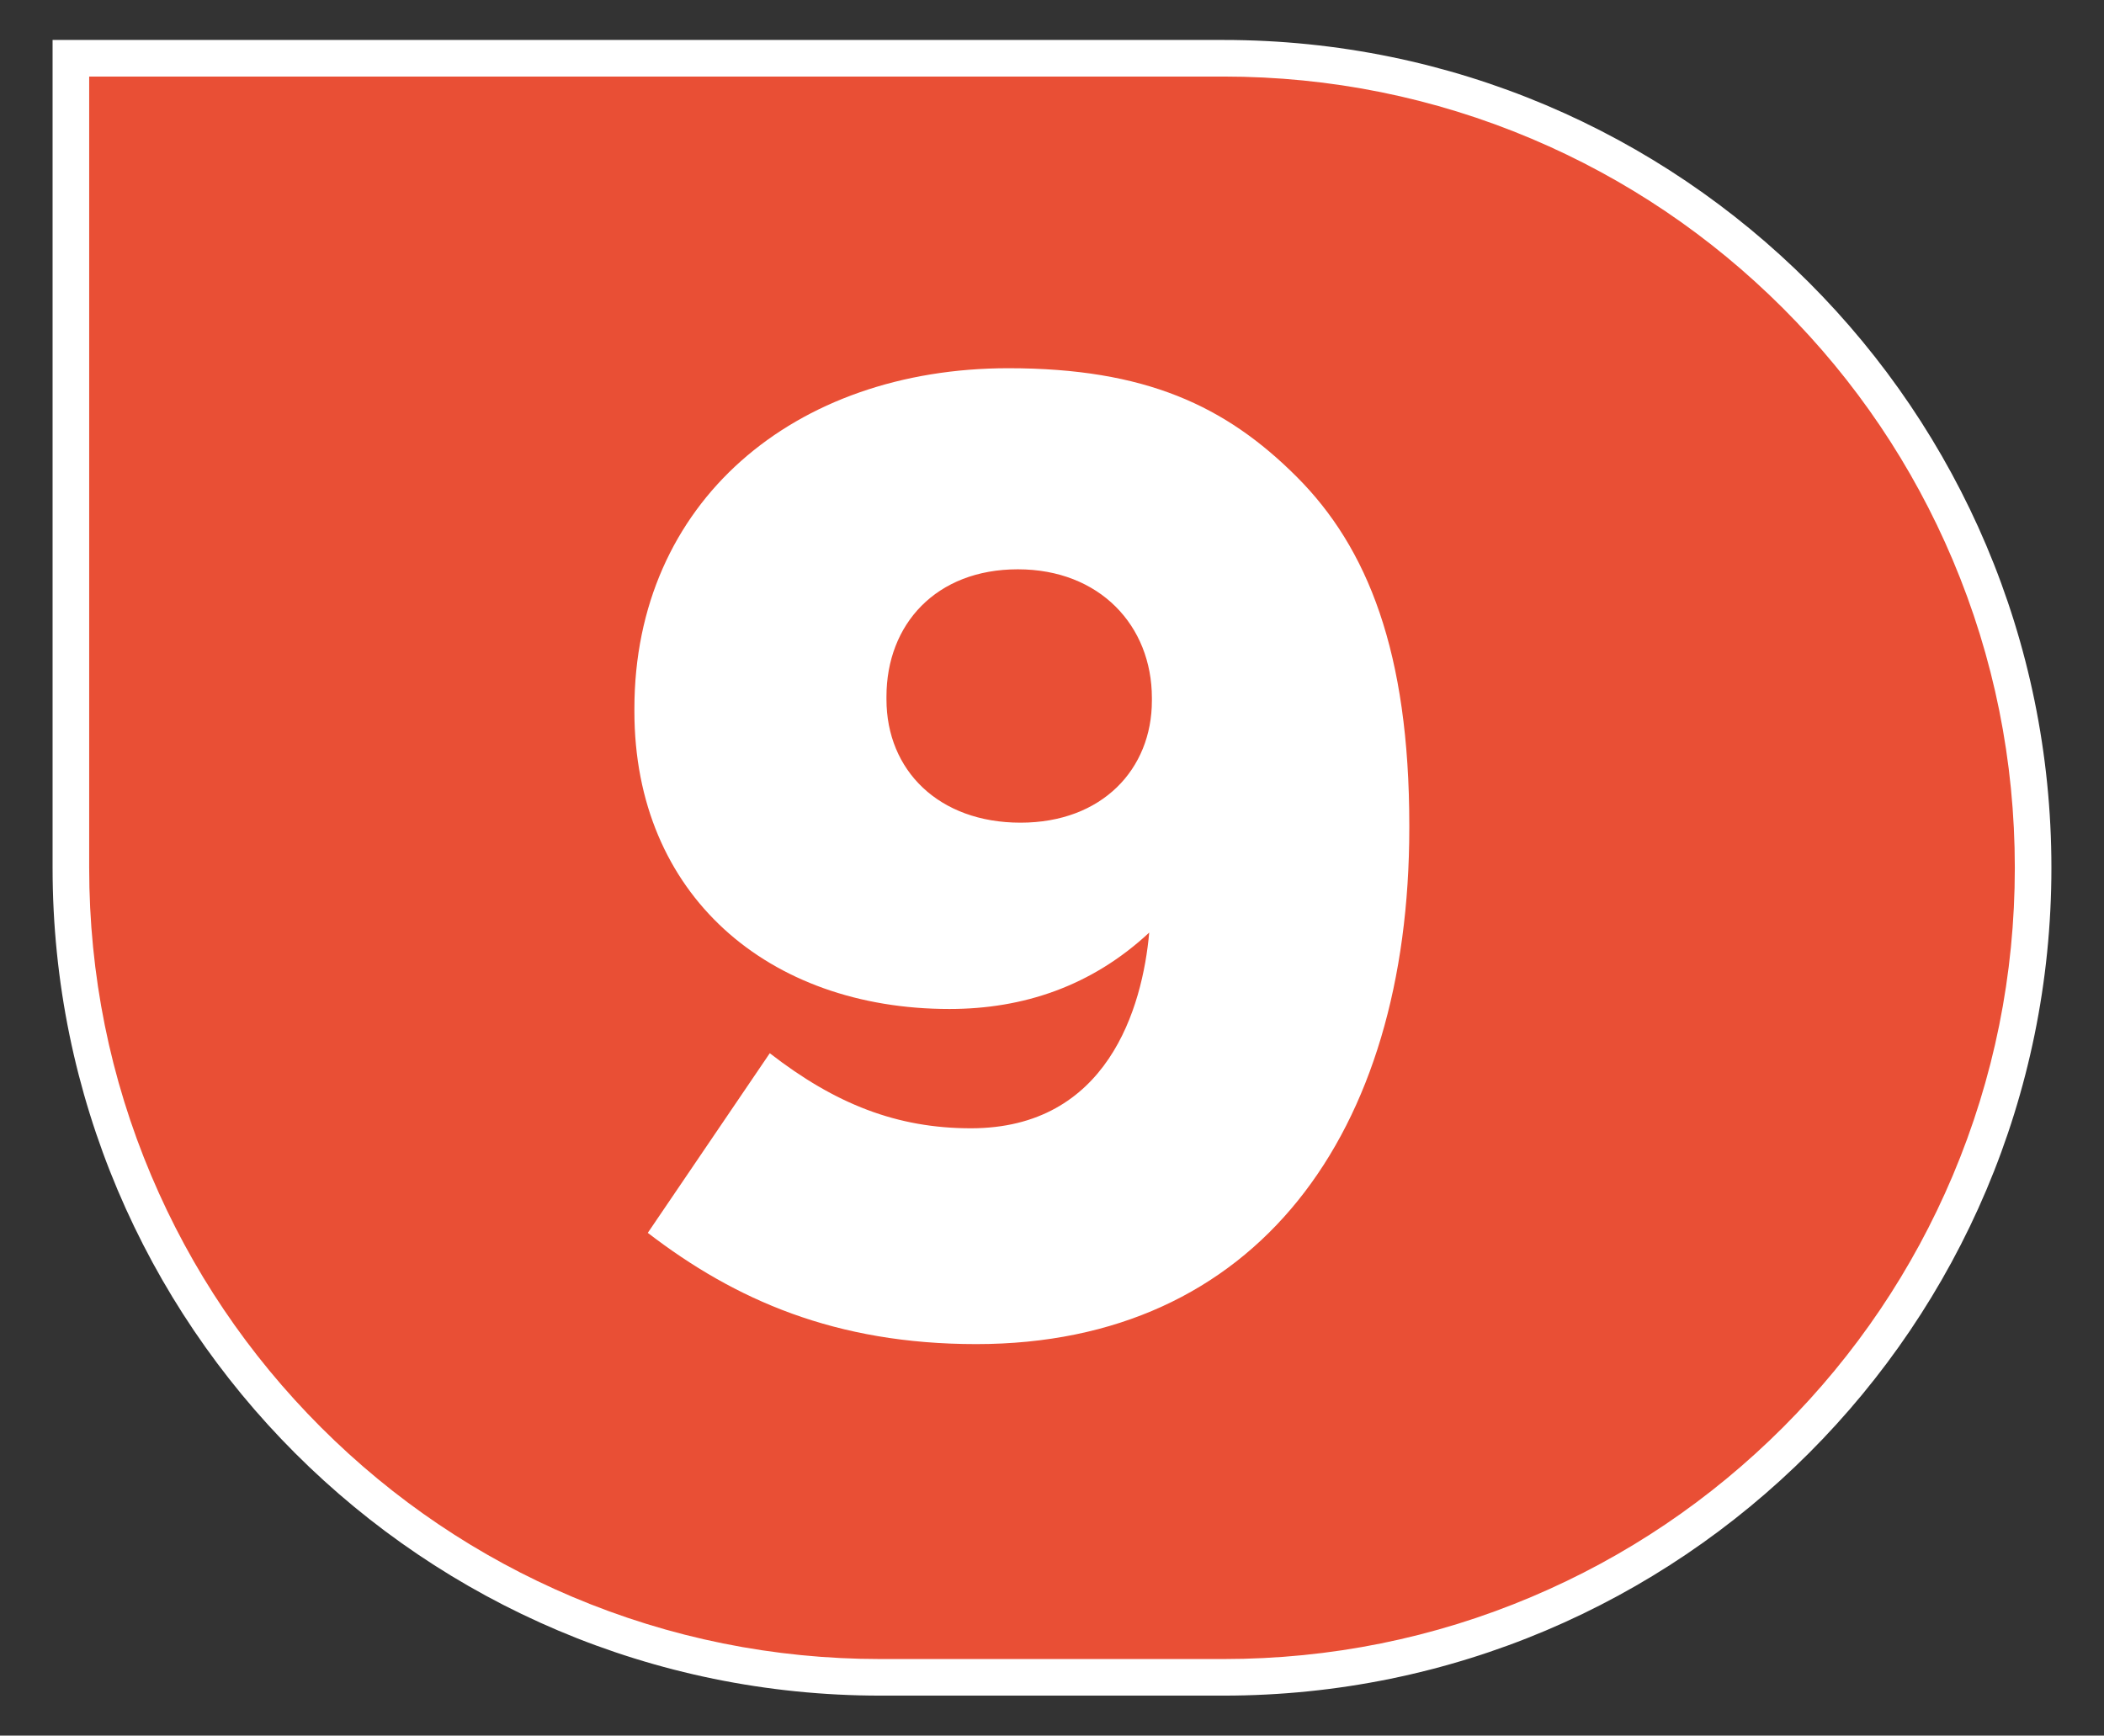 <?xml version="1.0" encoding="UTF-8"?>
<svg id="Calque_1" data-name="Calque 1" xmlns="http://www.w3.org/2000/svg" viewBox="0 0 566.93 467.72">
  <rect x="0" y="0" width="566.93" height="467.72" fill="#333333" stroke="none"/>
  <defs>
    <style>
      .cls-1 {
        fill: #e94f35;
      }

      .cls-2 {
        fill: #fff;
      }
    </style>
  </defs>
  <g>
    <path class="cls-1" d="m237.26,452.02c-58.27,0-113.06-22.69-154.26-63.9-41.21-41.2-63.9-95.99-63.9-154.26V15.7h310.57c58.27,0,113.06,22.69,154.26,63.9,41.21,41.2,63.9,95.99,63.9,154.26s-22.69,113.06-63.9,154.26c-41.2,41.2-95.99,63.9-154.26,63.9h-92.41Z"/>
    <path class="cls-2" d="m329.67,20.63c28.79,0,56.71,5.64,83,16.75,25.39,10.74,48.19,26.12,67.78,45.7,19.59,19.59,34.96,42.39,45.7,67.78,11.12,26.28,16.75,54.21,16.75,83s-5.64,56.71-16.75,83c-10.74,25.39-26.12,48.19-45.7,67.78-19.59,19.59-42.39,34.96-67.78,45.7-26.28,11.12-54.21,16.75-83,16.75h-92.41c-28.79,0-56.71-5.64-83-16.75-25.39-10.74-48.19-26.12-67.78-45.7-19.59-19.59-34.96-42.39-45.7-67.78-11.12-26.28-16.75-54.21-16.75-83V20.63h305.64m0-9.86H14.17v223.09c0,123.21,99.88,223.09,223.09,223.09h92.41c123.21,0,223.09-99.88,223.09-223.09h0c0-123.21-99.88-223.09-223.09-223.09h0Z"/>
  </g>
  <path class="cls-2" d="m309.66,251.32c-15.53,14.45-33.96,20.59-53.83,20.59-48.77,0-84.89-30.71-84.89-80.2v-.72c0-55.63,42.99-91.76,100.79-91.76,36.85,0,58.52,10.11,77.67,29.26s30.34,47.32,30.34,93.93v.72c0,82.37-41.18,139.08-116.68,139.08-37.93,0-65.02-11.92-88.51-29.98l32.87-48.41c17.7,13.73,34.32,20.23,54.19,20.23,36.85,0,46.24-32.51,48.05-52.74Zm.72-62.5v-.72c0-19.51-14.09-34.68-36.12-34.68s-35.4,14.81-35.4,34.32v.72c0,19.15,14.09,33.24,36.12,33.24s35.4-14.45,35.4-32.87Z"/>
</svg>